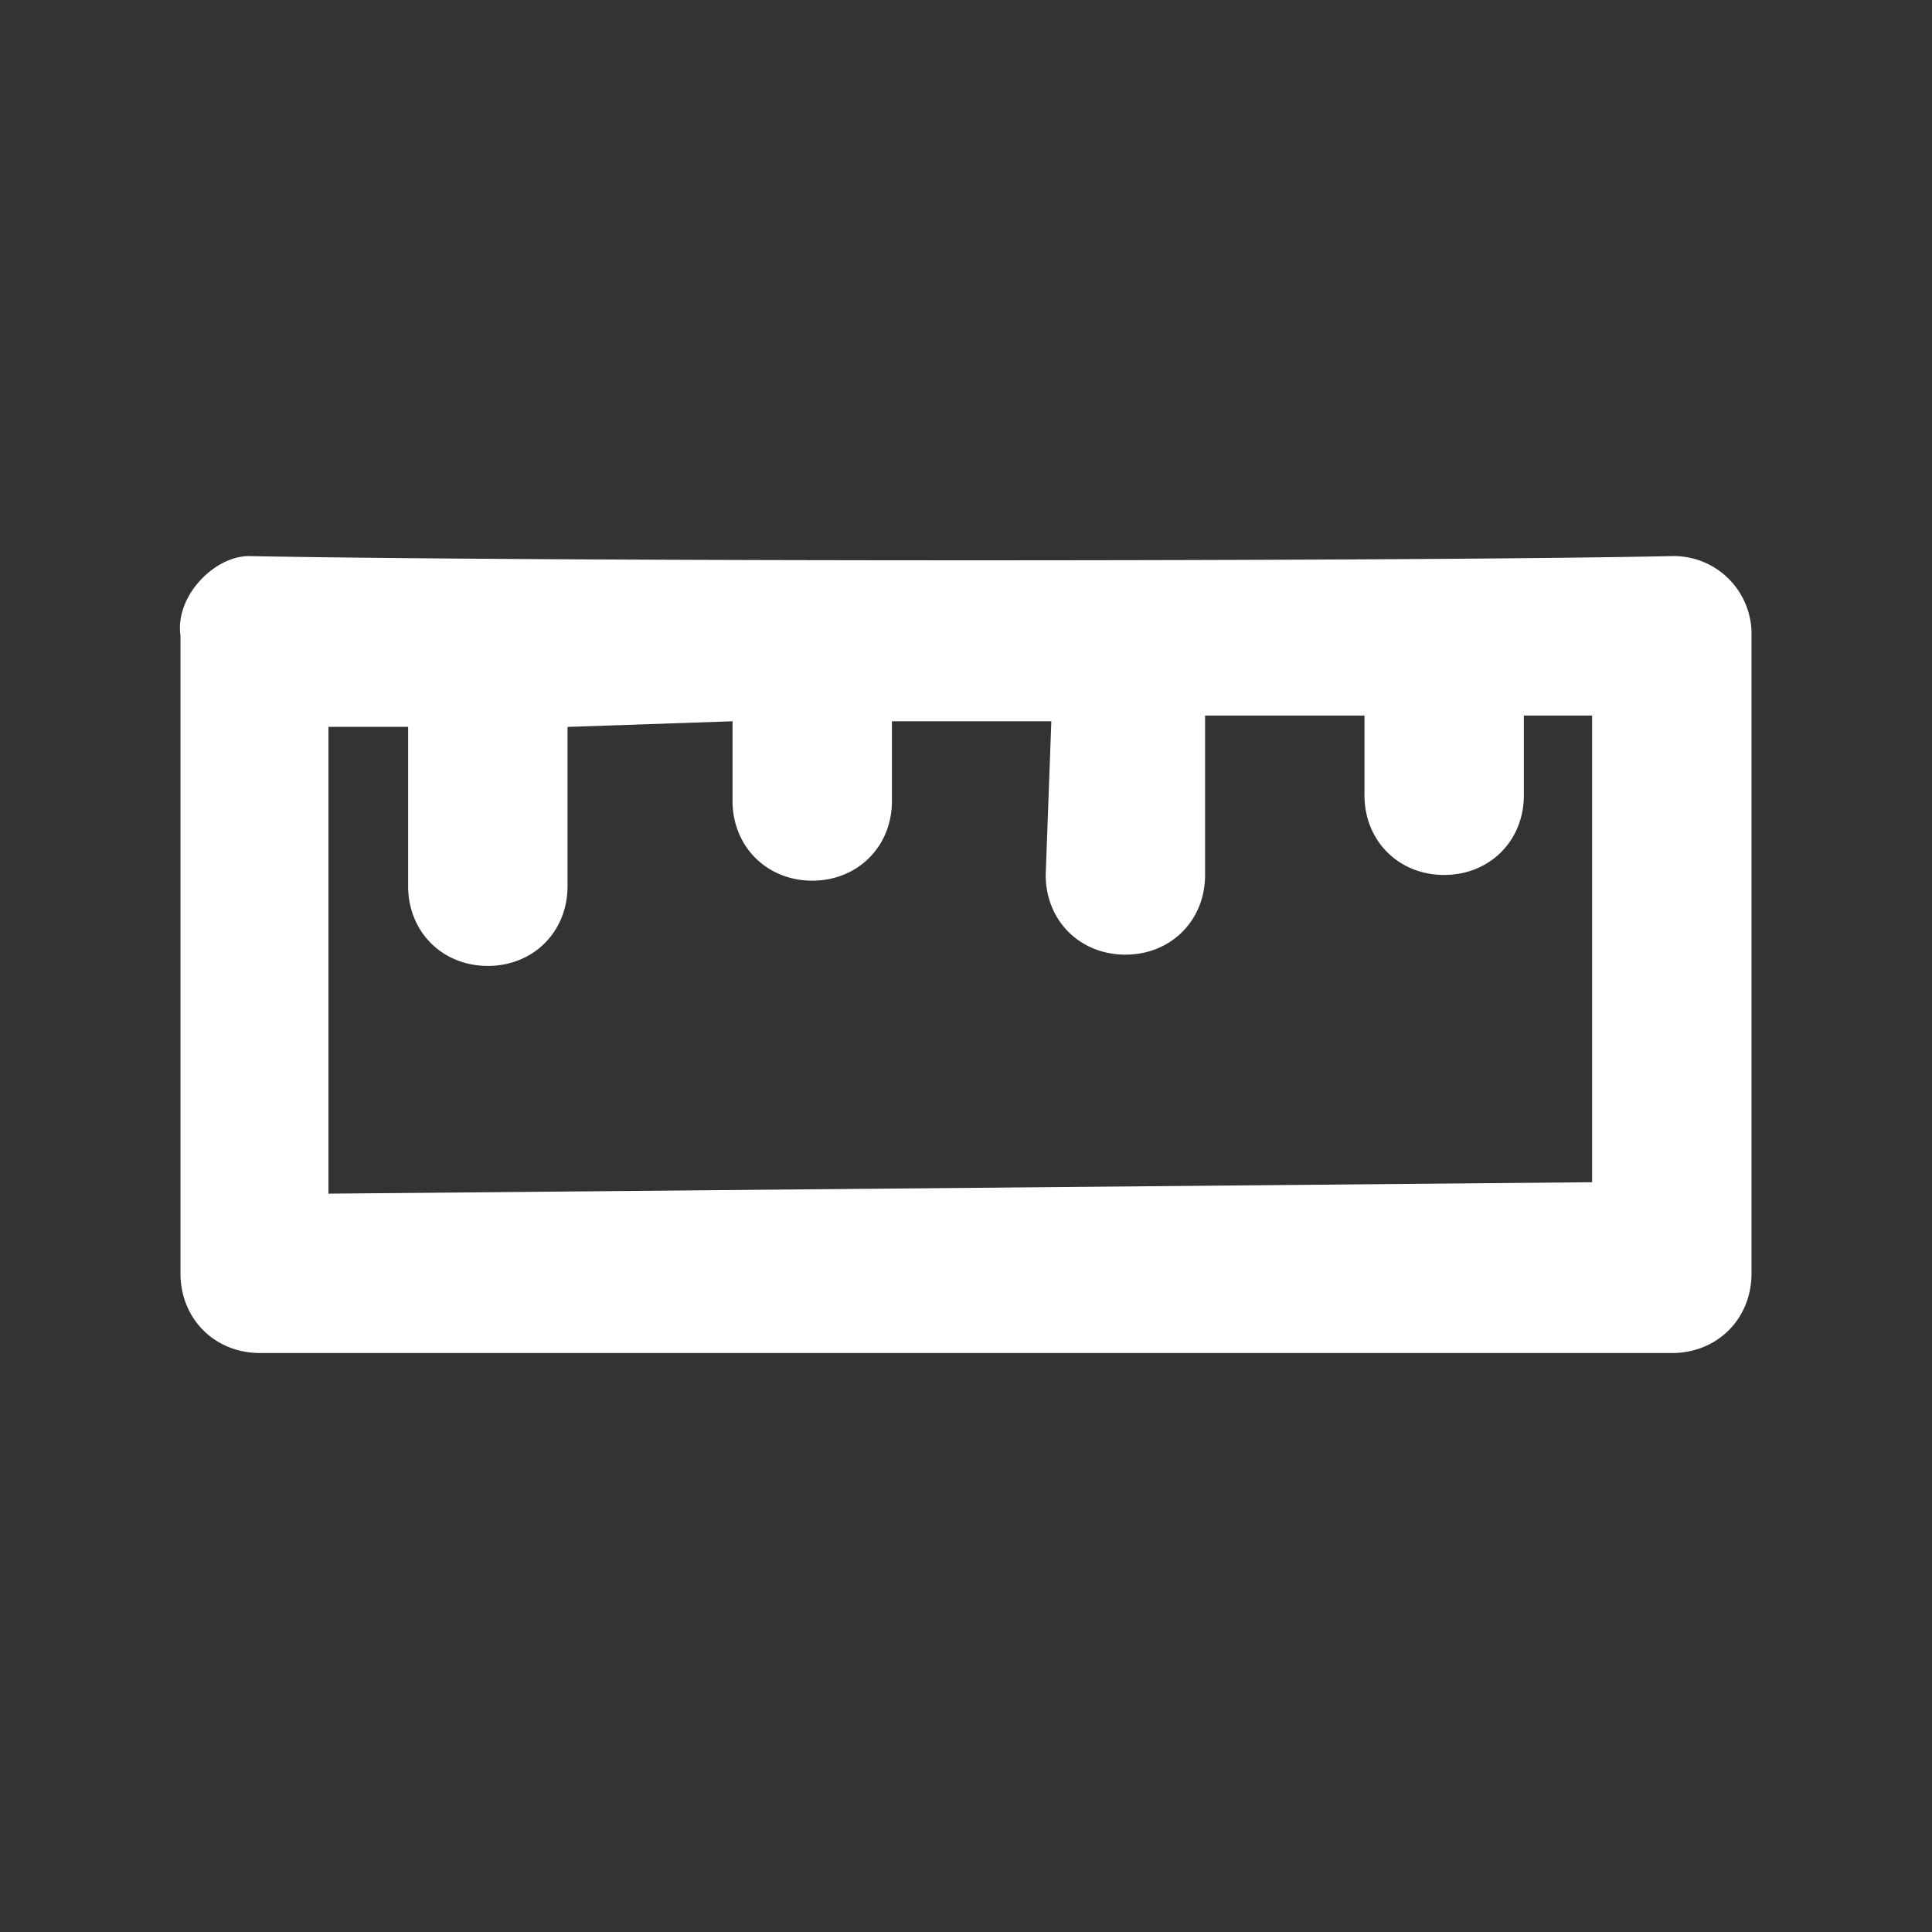 <svg xmlns="http://www.w3.org/2000/svg" width="24" height="24" fill="none">
  <rect width="100%" height="100%" fill="#333333" stroke="none"/>
  <g clip-path="url(#clip0_698_1946)">
    <path d="M2.242 7.898v7.92c0 .565.424.99.99.99h17.536c.566 0 .99-.425.99-.99v-7.92a.967.967 0 00-.99-.99c-3.323.07-13.93.07-17.678 0-.424 0-.919.495-.848.99zm17.536.99v5.798l-15.698.142V9.029h.99v1.98c0 .566.425.99.99.99.566 0 .99-.424.99-.99V9.03l2.05-.07v.99c0 .565.425.99.99.99.566 0 .99-.425.99-.99v-.99h1.98l-.07 1.909c0 .566.424.99.99.99.566 0 .99-.424.99-.99v-1.98h1.98v.99c0 .566.424.99.99.99.565 0 .99-.424.99-.99v-.99h.848z" fill="#ffffff"/>
  </g>
  <defs>
    <clipPath id="clip0_698_1946">
      <path fill="#fff" d="M0 0h24v24H0z"/>
    </clipPath>
  </defs>
</svg>